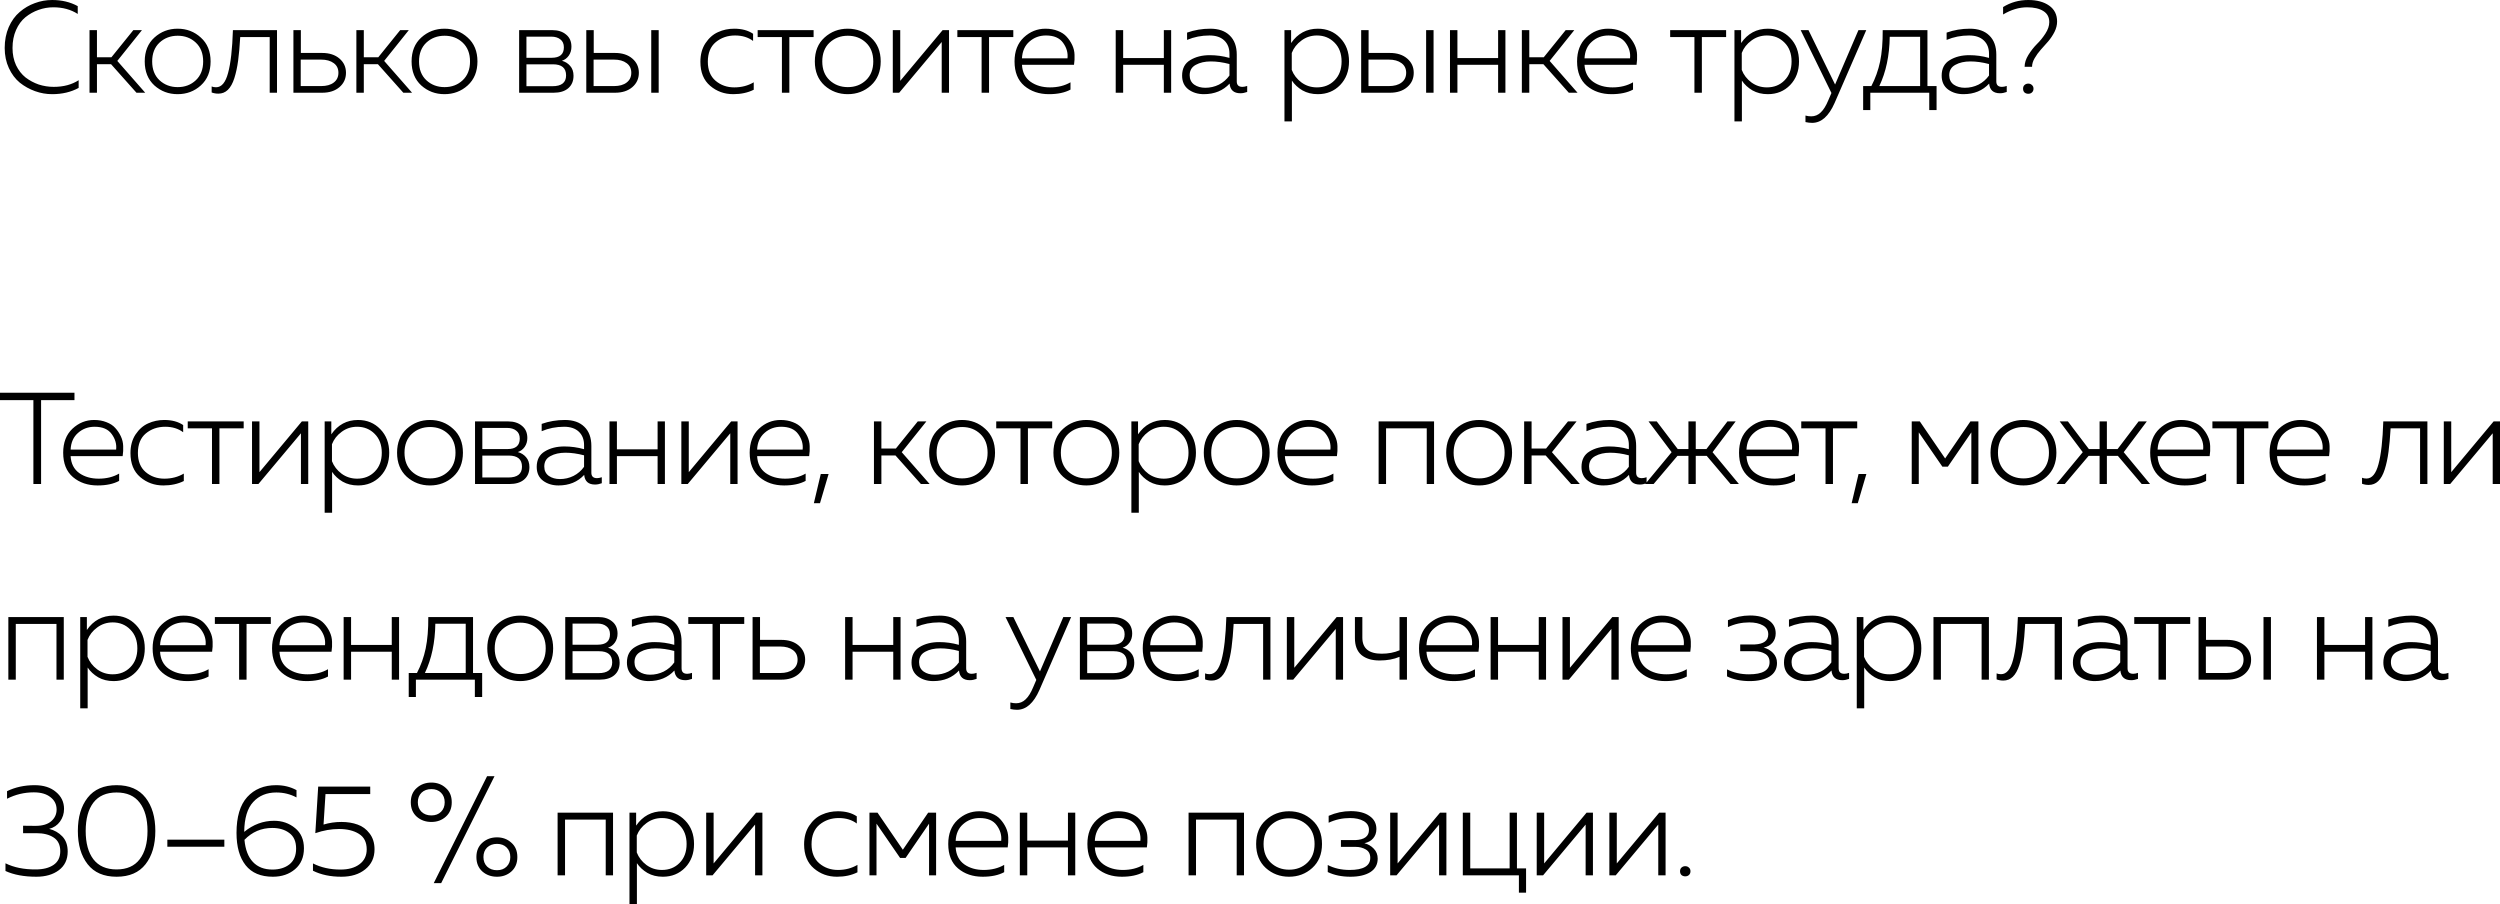 <?xml version="1.0" encoding="UTF-8"?> <svg xmlns="http://www.w3.org/2000/svg" viewBox="0 0 1226.734 443.584" fill="none"><path d="M2.304 23.552C2.304 19.797 2.965 16.384 4.288 13.312C5.653 10.24 7.445 7.765 9.664 5.888C11.883 3.968 14.357 2.517 17.088 1.536C19.819 0.512 22.656 0 25.6 0C30.293 0 34.475 1.003 38.144 3.008V6.848C34.773 4.672 30.784 3.584 26.176 3.584C23.659 3.584 21.227 4.011 18.88 4.864C16.576 5.675 14.443 6.869 12.48 8.448C10.56 10.027 9.024 12.117 7.872 14.72C6.72 17.323 6.144 20.267 6.144 23.552C6.144 26.667 6.72 29.483 7.872 32C9.067 34.475 10.624 36.48 12.544 38.016C14.507 39.509 16.661 40.661 19.008 41.472C21.397 42.24 23.851 42.624 26.368 42.624C31.147 42.624 35.221 41.536 38.592 39.36V43.136C34.837 45.184 30.507 46.208 25.6 46.208C22.741 46.208 19.947 45.717 17.216 44.736C14.485 43.755 11.989 42.368 9.728 40.576C7.509 38.741 5.717 36.352 4.352 33.408C2.987 30.464 2.304 27.179 2.304 23.552ZM47.574 45.504H43.926V14.784H47.574V28.096H54.678L65.43 14.784H69.654L57.558 29.888L71.254 45.504H66.966L54.486 31.488H47.574V45.504ZM75.755 41.92C72.598 39.019 71.019 35.093 71.019 30.144C71.019 25.195 72.598 21.291 75.755 18.432C78.955 15.531 82.752 14.08 87.147 14.08C91.584 14.08 95.382 15.531 98.539 18.432C101.739 21.291 103.339 25.195 103.339 30.144C103.339 35.093 101.739 39.019 98.539 41.92C95.382 44.779 91.584 46.208 87.147 46.208C82.752 46.208 78.955 44.779 75.755 41.92ZM96.107 39.36C98.496 37.099 99.691 34.027 99.691 30.144C99.691 26.261 98.496 23.189 96.107 20.928C93.718 18.667 90.752 17.536 87.211 17.536C83.67 17.536 80.683 18.667 78.251 20.928C75.862 23.189 74.667 26.261 74.667 30.144C74.667 34.027 75.862 37.099 78.251 39.36C80.683 41.621 83.67 42.752 87.211 42.752C90.752 42.752 93.718 41.621 96.107 39.36ZM117.876 18.176C117.62 22.656 117.279 26.496 116.852 29.696C116.426 32.896 115.807 35.776 114.996 38.336C114.186 40.896 113.119 42.816 111.796 44.096C110.516 45.333 108.959 45.952 107.124 45.952C105.972 45.952 104.884 45.76 103.86 45.376V42.432C104.458 42.688 105.183 42.816 106.036 42.816C108.724 42.816 110.687 40.469 111.924 35.776C113.204 31.083 113.994 24.085 114.292 14.784H135.924V45.504H132.34V18.176H117.876ZM158.059 45.504H143.979V14.784H147.627V25.984H158.059C161.6 25.984 164.437 26.901 166.571 28.736C168.704 30.571 169.771 32.896 169.771 35.712C169.771 38.571 168.704 40.917 166.571 42.752C164.437 44.587 161.6 45.504 158.059 45.504ZM147.563 29.248V42.24H157.547C160.192 42.24 162.261 41.664 163.755 40.512C165.291 39.36 166.059 37.76 166.059 35.712C166.059 33.664 165.291 32.085 163.755 30.976C162.219 29.824 160.149 29.248 157.547 29.248H147.563ZM178.519 45.504H174.871V14.784H178.519V28.096H185.623L196.375 14.784H200.599L188.503 29.888L202.199 45.504H197.911L185.431 31.488H178.519V45.504ZM206.7 41.92C203.543 39.019 201.964 35.093 201.964 30.144C201.964 25.195 203.543 21.291 206.7 18.432C209.9 15.531 213.697 14.08 218.092 14.08C222.529 14.08 226.327 15.531 229.484 18.432C232.684 21.291 234.284 25.195 234.284 30.144C234.284 35.093 232.684 39.019 229.484 41.92C226.327 44.779 222.529 46.208 218.092 46.208C213.697 46.208 209.9 44.779 206.7 41.92ZM227.052 39.36C229.441 37.099 230.636 34.027 230.636 30.144C230.636 26.261 229.441 23.189 227.052 20.928C224.663 18.667 221.697 17.536 218.156 17.536C214.615 17.536 211.628 18.667 209.196 20.928C206.807 23.189 205.612 26.261 205.612 30.144C205.612 34.027 206.807 37.099 209.196 39.36C211.628 41.621 214.615 42.752 218.156 42.752C221.697 42.752 224.663 41.621 227.052 39.36ZM271.632 45.504H254.737V14.784H270.992C273.809 14.784 276.069 15.509 277.776 16.96C279.524 18.368 280.399 20.352 280.399 22.912C280.399 24.576 279.974 26.027 279.119 27.264C278.266 28.501 277.136 29.355 275.729 29.824C277.349 30.251 278.694 31.083 279.759 32.32C280.869 33.557 281.424 35.179 281.424 37.184C281.424 39.787 280.549 41.835 278.799 43.328C277.094 44.779 274.704 45.504 271.632 45.504ZM258.319 31.552V42.304H271.057C275.536 42.304 277.776 40.533 277.776 36.992C277.776 33.365 275.621 31.552 271.312 31.552H258.319ZM258.319 17.984V28.352H270.672C274.684 28.352 276.689 26.645 276.689 23.232C276.689 21.483 276.111 20.181 274.959 19.328C273.852 18.432 272.379 17.984 270.544 17.984H258.319ZM301.771 45.504H287.691V14.784H291.339V25.984H301.771C305.311 25.984 308.151 26.901 310.284 28.736C312.416 30.571 313.484 32.896 313.484 35.712C313.484 38.571 312.416 40.917 310.284 42.752C308.151 44.587 305.311 45.504 301.771 45.504ZM291.274 29.248V42.24H301.259C303.904 42.24 305.974 41.664 307.466 40.512C309.004 39.36 309.771 37.76 309.771 35.712C309.771 33.664 309.004 32.085 307.466 30.976C305.931 29.824 303.861 29.248 301.259 29.248H291.274ZM323.211 45.504H319.563V14.784H323.211V45.504ZM343.678 30.336C343.678 26.752 344.508 23.701 346.173 21.184C347.878 18.624 349.948 16.811 352.381 15.744C354.813 14.635 357.438 14.08 360.253 14.08C364.008 14.08 367.1 14.912 369.533 16.576V20.096C367.143 18.304 364.198 17.408 360.7 17.408C357.03 17.408 353.873 18.496 351.228 20.672C348.626 22.848 347.326 26.048 347.326 30.272C347.326 34.325 348.583 37.44 351.101 39.616C353.66 41.792 356.733 42.88 360.318 42.88C363.858 42.88 367.038 42.048 369.853 40.384V44.032C366.95 45.483 363.603 46.208 359.805 46.208C355.453 46.208 351.678 44.843 348.478 42.112C345.278 39.381 343.678 35.456 343.678 30.336ZM387.328 45.504H383.68V18.176H371.775V14.784H399.23V18.176H387.328V45.504ZM404.572 41.92C401.415 39.019 399.837 35.093 399.837 30.144C399.837 25.195 401.415 21.291 404.572 18.432C407.772 15.531 411.57 14.08 415.965 14.08C420.402 14.08 424.2 15.531 427.357 18.432C430.557 21.291 432.157 25.195 432.157 30.144C432.157 35.093 430.557 39.019 427.357 41.92C424.2 44.779 420.402 46.208 415.965 46.208C411.57 46.208 407.772 44.779 404.572 41.92ZM424.925 39.36C427.315 37.099 428.51 34.027 428.51 30.144C428.51 26.261 427.315 23.189 424.925 20.928C422.535 18.667 419.57 17.536 416.03 17.536C412.487 17.536 409.502 18.667 407.07 20.928C404.68 23.189 403.485 26.261 403.485 30.144C403.485 34.027 404.68 37.099 407.07 39.36C409.502 41.621 412.487 42.752 416.03 42.752C419.57 42.752 422.535 41.621 424.925 39.36ZM441.227 45.504H438.092V14.784H441.739V39.68L462.539 14.784H465.674V45.504H462.092V20.608L441.227 45.504ZM485.319 45.504H481.669V18.176H469.767V14.784H497.221V18.176H485.319V45.504ZM497.826 30.144C497.826 25.152 499.341 21.227 502.371 18.368C505.441 15.509 508.984 14.08 512.993 14.08C515.256 14.08 517.281 14.443 519.073 15.168C520.866 15.851 522.296 16.789 523.363 17.984C524.471 19.179 525.388 20.544 526.113 22.08C526.841 23.616 527.223 25.216 527.266 26.88C527.351 28.501 527.266 30.144 527.011 31.808H501.474C501.689 35.477 503.096 38.251 505.699 40.128C508.301 41.963 511.481 42.88 515.233 42.88C519.073 42.88 522.423 42.048 525.283 40.384V43.968C522.508 45.461 518.988 46.208 514.721 46.208C509.901 46.208 505.869 44.843 502.626 42.112C499.426 39.381 497.826 35.392 497.826 30.144ZM523.811 28.608C524.108 25.92 523.383 23.381 521.636 20.992C519.928 18.603 517.133 17.408 513.251 17.408C510.094 17.408 507.384 18.411 505.121 20.416C502.861 22.379 501.646 25.109 501.474 28.608H523.811ZM551.123 45.504H547.473V14.784H551.123V28.48H571.09V14.784H574.675V45.504H571.09V31.808H551.123V45.504ZM606.87 39.936C606.87 41.728 607.787 42.624 609.622 42.624C610.305 42.624 611.092 42.475 611.99 42.176V45.12C610.837 45.547 609.727 45.76 608.662 45.76C605.417 45.76 603.647 44.181 603.35 41.024C600.15 44.48 595.945 46.208 590.74 46.208C587.798 46.208 585.28 45.44 583.19 43.904C581.098 42.325 580.053 40.064 580.053 37.12C580.053 33.621 581.375 31.083 584.02 29.504C586.665 27.883 589.865 27.072 593.62 27.072C596.905 27.072 600.127 27.52 603.285 28.416V26.368C603.285 23.637 602.432 21.461 600.725 19.84C599.017 18.219 596.607 17.408 593.492 17.408C589.567 17.408 585.898 18.133 582.485 19.584V16C586.113 14.72 589.91 14.08 593.877 14.08C597.972 14.08 601.152 15.189 603.412 17.408C605.717 19.627 606.87 22.763 606.87 26.816V39.936ZM583.765 36.928C583.765 38.933 584.513 40.469 586.005 41.536C587.498 42.56 589.312 43.072 591.445 43.072C593.792 43.072 596.01 42.56 598.1 41.536C600.192 40.469 601.92 38.976 603.285 37.056V31.424C600.042 30.571 596.992 30.144 594.132 30.144C591.232 30.144 588.778 30.699 586.773 31.808C584.768 32.875 583.765 34.581 583.765 36.928ZM633.539 21.12C636.782 16.427 641.157 14.08 646.659 14.08C651.054 14.08 654.704 15.595 657.604 18.624C660.504 21.611 661.957 25.451 661.957 30.144C661.957 34.837 660.504 38.699 657.604 41.728C654.704 44.715 651.054 46.208 646.659 46.208C643.802 46.208 641.284 45.589 639.107 44.352C636.932 43.072 635.204 41.472 633.924 39.552V59.584H630.277V14.784H633.539V21.12ZM658.309 30.144C658.309 26.304 657.157 23.232 654.852 20.928C652.549 18.581 649.667 17.408 646.212 17.408C643.352 17.408 640.814 18.24 638.597 19.904C636.377 21.525 634.799 23.552 633.859 25.984V34.304C634.799 36.736 636.377 38.784 638.597 40.448C640.814 42.069 643.352 42.88 646.212 42.88C649.712 42.88 652.592 41.728 654.852 39.424C657.157 37.12 658.309 34.027 658.309 30.144ZM681.999 45.504H667.919V14.784H671.566V25.984H681.999C685.541 25.984 688.376 26.901 690.511 28.736C692.644 30.571 693.711 32.896 693.711 35.712C693.711 38.571 692.644 40.917 690.511 42.752C688.376 44.587 685.541 45.504 681.999 45.504ZM671.504 29.248V42.24H681.486C684.131 42.24 686.201 41.664 687.696 40.512C689.231 39.36 689.999 37.76 689.999 35.712C689.999 33.664 689.231 32.085 687.696 30.976C686.159 29.824 684.089 29.248 681.486 29.248H671.504ZM703.439 45.504H699.791V14.784H703.439V45.504ZM715.146 45.504H711.498V14.784H715.146V28.48H735.116V14.784H738.698V45.504H735.116V31.808H715.146V45.504ZM750.413 45.504H746.765V14.784H750.413V28.096H757.518L768.27 14.784H772.495L760.398 29.888L774.095 45.504H769.805L757.325 31.488H750.413V45.504ZM773.86 30.144C773.86 25.152 775.375 21.227 778.403 18.368C781.475 15.509 785.015 14.08 789.027 14.08C791.287 14.08 793.315 14.443 795.107 15.168C796.9 15.851 798.327 16.789 799.395 17.984C800.505 19.179 801.422 20.544 802.147 22.08C802.872 23.616 803.255 25.216 803.3 26.88C803.385 28.501 803.3 30.144 803.042 31.808H777.508C777.72 35.477 779.128 38.251 781.73 40.128C784.335 41.963 787.512 42.88 791.267 42.88C795.107 42.88 798.455 42.048 801.315 40.384V43.968C798.542 45.461 795.022 46.208 790.755 46.208C785.935 46.208 781.903 44.843 778.66 42.112C775.46 39.381 773.86 35.392 773.86 30.144ZM799.842 28.608C800.142 25.92 799.415 23.381 797.667 20.992C795.96 18.603 793.165 17.408 789.282 17.408C786.125 17.408 783.415 18.411 781.155 20.416C778.895 22.379 777.678 25.109 777.508 28.608H799.842ZM835.094 45.504H831.444V18.176H819.537V14.784H846.994V18.176H835.094V45.504ZM854.354 21.12C857.594 16.427 861.964 14.08 867.474 14.08C871.864 14.08 875.514 15.595 878.414 18.624C881.314 21.611 882.764 25.451 882.764 30.144C882.764 34.837 881.314 38.699 878.414 41.728C875.514 44.715 871.864 46.208 867.474 46.208C864.614 46.208 862.094 45.589 859.914 44.352C857.744 43.072 856.014 41.472 854.734 39.552V59.584H851.084V14.784H854.354V21.12ZM879.114 30.144C879.114 26.304 877.964 23.232 875.664 20.928C873.354 18.581 870.474 17.408 867.024 17.408C864.164 17.408 861.624 18.24 859.404 19.904C857.184 21.525 855.604 23.552 854.674 25.984V34.304C855.604 36.736 857.184 38.784 859.404 40.448C861.624 42.069 864.164 42.88 867.024 42.88C870.524 42.88 873.404 41.728 875.664 39.424C877.964 37.12 879.114 34.027 879.114 30.144ZM900.464 41.472L911.923 14.784H915.763L900.214 50.56C897.354 57.045 893.684 60.288 889.204 60.288C888.174 60.288 887.094 60.16 885.934 59.904V56.704C886.874 56.96 887.814 57.088 888.754 57.088C890.544 57.088 892.104 56.448 893.424 55.168C894.794 53.888 896.024 51.904 897.134 49.216L898.674 45.632L883.574 14.784H887.414L900.464 41.472ZM917.753 54.016H914.233V42.24H918.263C920.223 38.485 921.653 34.475 922.553 30.208C923.443 25.899 923.873 20.757 923.833 14.784H945.783V42.24H950.263V54.016H946.673V45.504H917.753V54.016ZM927.283 18.048C927.153 27.264 925.453 35.328 922.163 42.24H942.193V18.048H927.283ZM979.575 39.936C979.575 41.728 980.495 42.624 982.335 42.624C983.015 42.624 983.805 42.475 984.695 42.176V45.12C983.545 45.547 982.435 45.76 981.375 45.76C978.125 45.76 976.355 44.181 976.055 41.024C972.855 44.48 968.655 46.208 963.455 46.208C960.503 46.208 957.993 45.44 955.893 43.904C953.803 42.325 952.763 40.064 952.763 37.12C952.763 33.621 954.083 31.083 956.733 29.504C959.373 27.883 962.573 27.072 966.335 27.072C969.615 27.072 972.835 27.52 975.995 28.416V26.368C975.995 23.637 975.145 21.461 973.435 19.84C971.725 18.219 969.315 17.408 966.205 17.408C962.273 17.408 958.603 18.133 955.193 19.584V16C958.823 14.72 962.615 14.08 966.585 14.08C970.685 14.08 973.865 15.189 976.125 17.408C978.425 19.627 979.575 22.763 979.575 26.816V39.936ZM956.473 36.928C956.473 38.933 957.223 40.469 958.713 41.536C960.203 42.56 962.025 43.072 964.155 43.072C966.505 43.072 968.725 42.56 970.815 41.536C972.905 40.469 974.635 38.976 975.995 37.056V31.424C972.755 30.571 969.705 30.144 966.845 30.144C963.943 30.144 961.485 30.699 959.483 31.808C957.473 32.875 956.473 34.581 956.473 36.928ZM997.115 32.768H993.465C993.465 30.891 994.085 28.949 995.325 26.944C996.605 24.896 997.995 23.125 999.485 21.632C1001.025 20.139 1002.405 18.432 1003.645 16.512C1004.925 14.549 1005.565 12.672 1005.565 10.88C1005.565 8.448 1004.605 6.635 1002.685 5.44C1000.765 4.203 998.095 3.584 994.685 3.584C990.765 3.584 986.835 4.757 982.905 7.104V3.456C986.625 1.152 990.735 0 995.265 0C999.485 0 1002.895 0.917 1005.505 2.752C1008.105 4.587 1009.405 7.189 1009.405 10.56C1009.405 12.267 1008.975 13.973 1008.125 15.68C1007.275 17.344 1006.245 18.88 1005.055 20.288C1003.855 21.653 1002.665 22.997 1001.465 24.32C1000.275 25.643 999.255 27.051 998.395 28.544C997.545 29.995 997.115 31.403 997.115 32.768ZM997.055 41.728C997.565 42.155 997.825 42.752 997.825 43.52C997.825 44.288 997.565 44.907 997.055 45.376C996.585 45.803 995.985 46.016 995.265 46.016C994.535 46.016 993.915 45.803 993.405 45.376C992.935 44.907 992.705 44.288 992.705 43.52C992.705 42.752 992.935 42.155 993.405 41.728C993.915 41.259 994.535 41.024 995.265 41.024C995.985 41.024 996.585 41.259 997.055 41.728ZM0 192.704H36.544V196.352H20.16V237.504H16.384V196.352H0V192.704ZM31.002 222.144C31.002 217.152 32.516 213.227 35.546 210.368C38.618 207.509 42.159 206.08 46.17 206.08C48.431 206.08 50.458 206.443 52.25 207.168C54.042 207.851 55.471 208.789 56.538 209.984C57.647 211.179 58.564 212.544 59.29 214.08C60.015 215.616 60.399 217.216 60.441 218.88C60.527 220.501 60.442 222.144 60.186 223.808H34.65C34.863 227.477 36.271 230.251 38.874 232.128C41.476 233.963 44.655 234.88 48.41 234.88C52.25 234.88 55.599 234.048 58.458 232.384V235.968C55.684 237.461 52.164 238.208 47.898 238.208C43.076 238.208 39.044 236.843 35.802 234.112C32.602 231.381 31.002 227.392 31.002 222.144ZM56.986 220.608C57.284 217.92 56.559 215.381 54.81 212.992C53.103 210.603 50.308 209.408 46.426 209.408C43.268 209.408 40.559 210.411 38.298 212.416C36.036 214.379 34.82 217.109 34.65 220.608H56.986ZM64.019 222.336C64.019 218.752 64.851 215.701 66.515 213.184C68.222 210.624 70.291 208.811 72.723 207.744C75.155 206.635 77.779 206.08 80.595 206.08C84.35 206.08 87.443 206.912 89.875 208.576V212.096C87.486 210.304 84.542 209.408 81.043 209.408C77.374 209.408 74.216 210.496 71.571 212.672C68.968 214.848 67.667 218.048 67.667 222.272C67.667 226.325 68.926 229.44 71.443 231.616C74.003 233.792 77.075 234.88 80.659 234.88C84.2 234.88 87.379 234.048 90.195 232.384V236.032C87.294 237.483 83.944 238.208 80.147 238.208C75.795 238.208 72.019 236.843 68.819 234.112C65.619 231.381 64.019 227.456 64.019 222.336ZM107.67 237.504H104.022V210.176H92.118V206.784H119.574V210.176H107.67V237.504ZM126.802 237.504H123.666V206.784H127.314V231.68L148.114 206.784H151.25V237.504H147.666V212.608L126.802 237.504ZM162.572 213.12C165.815 208.427 170.188 206.08 175.692 206.08C180.087 206.08 183.735 207.595 186.636 210.624C189.538 213.611 190.988 217.451 190.988 222.144C190.988 226.837 189.538 230.699 186.636 233.728C183.735 236.715 180.087 238.208 175.692 238.208C172.834 238.208 170.316 237.589 168.14 236.352C165.964 235.072 164.236 233.472 162.956 231.552V251.584H159.308V206.784H162.572V213.12ZM187.34 222.144C187.34 218.304 186.188 215.232 183.884 212.928C181.58 210.581 178.7 209.408 175.244 209.408C172.386 209.408 169.847 210.24 167.628 211.904C165.41 213.525 163.831 215.552 162.892 217.984V226.304C163.831 228.736 165.41 230.784 167.628 232.448C169.847 234.069 172.386 234.88 175.244 234.88C178.743 234.88 181.623 233.728 183.884 231.424C186.188 229.12 187.34 226.027 187.34 222.144ZM199.575 233.92C196.418 231.019 194.839 227.093 194.839 222.144C194.839 217.195 196.418 213.291 199.575 210.432C202.775 207.531 206.572 206.08 210.967 206.08C215.404 206.08 219.202 207.531 222.359 210.432C225.559 213.291 227.159 217.195 227.159 222.144C227.159 227.093 225.559 231.019 222.359 233.92C219.202 236.779 215.404 238.208 210.967 238.208C206.572 238.208 202.775 236.779 199.575 233.92ZM219.927 231.36C222.316 229.099 223.511 226.027 223.511 222.144C223.511 218.261 222.316 215.189 219.927 212.928C217.538 210.667 214.572 209.536 211.031 209.536C207.49 209.536 204.503 210.667 202.071 212.928C199.682 215.189 198.487 218.261 198.487 222.144C198.487 226.027 199.682 229.099 202.071 231.36C204.503 233.621 207.49 234.752 211.031 234.752C214.572 234.752 217.538 233.621 219.927 231.36ZM249.989 237.504H233.093V206.784H249.349C252.164 206.784 254.427 207.509 256.134 208.96C257.884 210.368 258.757 212.352 258.757 214.912C258.757 216.576 258.332 218.027 257.477 219.264C256.624 220.501 255.494 221.355 254.084 221.824C255.707 222.251 257.052 223.083 258.117 224.32C259.227 225.557 259.782 227.179 259.782 229.184C259.782 231.787 258.907 233.835 257.157 235.328C255.452 236.779 253.062 237.504 249.989 237.504ZM236.677 223.552V234.304H249.413C253.892 234.304 256.134 232.533 256.134 228.992C256.134 225.365 253.979 223.552 249.669 223.552H236.677ZM236.677 209.984V220.352H249.029C253.039 220.352 255.044 218.645 255.044 215.232C255.044 213.483 254.469 212.181 253.317 211.328C252.207 210.432 250.737 209.984 248.901 209.984H236.677ZM290.176 231.936C290.176 233.728 291.094 234.624 292.929 234.624C293.611 234.624 294.401 234.475 295.296 234.176V237.12C294.144 237.547 293.034 237.76 291.969 237.76C288.726 237.76 286.954 236.181 286.656 233.024C283.456 236.48 279.254 238.208 274.049 238.208C271.104 238.208 268.587 237.44 266.497 235.904C264.407 234.325 263.362 232.064 263.362 229.12C263.362 225.621 264.684 223.083 267.329 221.504C269.974 219.883 273.174 219.072 276.929 219.072C280.214 219.072 283.434 219.52 286.594 220.416V218.368C286.594 215.637 285.739 213.461 284.034 211.84C282.326 210.219 279.914 209.408 276.801 209.408C272.874 209.408 269.207 210.133 265.794 211.584V208C269.419 206.72 273.217 206.08 277.184 206.08C281.281 206.08 284.459 207.189 286.721 209.408C289.024 211.627 290.176 214.763 290.176 218.816V231.936ZM267.074 228.928C267.074 230.933 267.819 232.469 269.314 233.536C270.807 234.56 272.619 235.072 274.754 235.072C277.099 235.072 279.319 234.56 281.409 233.536C283.499 232.469 285.226 230.976 286.594 229.056V223.424C283.349 222.571 280.299 222.144 277.441 222.144C274.539 222.144 272.087 222.699 270.082 223.808C268.074 224.875 267.074 226.581 267.074 228.928ZM302.714 237.504H299.066V206.784H302.714V220.48H322.681V206.784H326.266V237.504H322.681V223.808H302.714V237.504ZM337.468 237.504H334.333V206.784H337.981V231.68L358.78 206.784H361.918V237.504H358.333V212.608L337.468 237.504ZM367.863 222.144C367.863 217.152 369.378 213.227 372.408 210.368C375.48 207.509 379.02 206.08 383.033 206.08C385.293 206.08 387.32 206.443 389.113 207.168C390.905 207.851 392.333 208.789 393.4 209.984C394.51 211.179 395.427 212.544 396.152 214.08C396.877 215.616 397.26 217.216 397.305 218.88C397.39 220.501 397.305 222.144 397.047 223.808H371.513C371.725 227.477 373.133 230.251 375.735 232.128C378.34 233.963 381.518 234.88 385.273 234.88C389.113 234.88 392.46 234.048 395.32 232.384V235.968C392.548 237.461 389.028 238.208 384.76 238.208C379.94 238.208 375.908 236.843 372.663 234.112C369.463 231.381 367.863 227.392 367.863 222.144ZM393.847 220.608C394.147 217.92 393.42 215.381 391.673 212.992C389.965 210.603 387.17 209.408 383.288 209.408C380.13 209.408 377.42 210.411 375.16 212.416C372.9 214.379 371.683 217.109 371.513 220.608H393.847ZM402.365 246.912H399.357L402.75 232.576H406.59L402.365 246.912ZM432.489 237.504H428.842V206.784H432.489V220.096H439.592L450.344 206.784H454.569L442.472 221.888L456.169 237.504H451.882L439.402 223.488H432.489V237.504ZM460.669 233.92C457.514 231.019 455.934 227.093 455.934 222.144C455.934 217.195 457.514 213.291 460.669 210.432C463.869 207.531 467.667 206.08 472.061 206.08C476.499 206.08 480.296 207.531 483.454 210.432C486.654 213.291 488.254 217.195 488.254 222.144C488.254 227.093 486.654 231.019 483.454 233.92C480.296 236.779 476.499 238.208 472.061 238.208C467.667 238.208 463.869 236.779 460.669 233.92ZM481.021 231.36C483.411 229.099 484.606 226.027 484.606 222.144C484.606 218.261 483.411 215.189 481.021 212.928C478.634 210.667 475.666 209.536 472.126 209.536C468.584 209.536 465.599 210.667 463.167 212.928C460.777 215.189 459.582 218.261 459.582 222.144C459.582 226.027 460.777 229.099 463.167 231.36C465.599 233.621 468.584 234.752 472.126 234.752C475.666 234.752 478.634 233.621 481.021 231.36ZM504.396 237.504H500.749V210.176H488.846V206.784H516.301V210.176H504.396V237.504ZM521.641 233.92C518.486 231.019 516.906 227.093 516.906 222.144C516.906 217.195 518.486 213.291 521.641 210.432C524.841 207.531 528.641 206.08 533.033 206.08C537.473 206.08 541.268 207.531 544.426 210.432C547.626 213.291 549.226 217.195 549.226 222.144C549.226 227.093 547.626 231.019 544.426 233.92C541.268 236.779 537.473 238.208 533.033 238.208C528.641 238.208 524.841 236.779 521.641 233.92ZM541.993 231.36C544.383 229.099 545.578 226.027 545.578 222.144C545.578 218.261 544.383 215.189 541.993 212.928C539.606 210.667 536.641 209.536 533.098 209.536C529.558 209.536 526.571 210.667 524.138 212.928C521.748 215.189 520.553 218.261 520.553 222.144C520.553 226.027 521.748 229.099 524.138 231.36C526.571 233.621 529.558 234.752 533.098 234.752C536.641 234.752 539.606 233.621 541.993 231.36ZM558.425 213.12C561.668 208.427 566.04 206.08 571.545 206.08C575.94 206.08 579.588 207.595 582.49 210.624C585.39 213.611 586.84 217.451 586.84 222.144C586.84 226.837 585.39 230.699 582.49 233.728C579.588 236.715 575.94 238.208 571.545 238.208C568.685 238.208 566.168 237.589 563.993 236.352C561.818 235.072 560.088 233.472 558.808 231.552V251.584H555.16V206.784H558.425V213.12ZM583.193 222.144C583.193 218.304 582.04 215.232 579.738 212.928C577.433 210.581 574.553 209.408 571.098 209.408C568.238 209.408 565.7 210.24 563.48 211.904C561.263 213.525 559.683 215.552 558.745 217.984V226.304C559.683 228.736 561.263 230.784 563.48 232.448C565.7 234.069 568.238 234.88 571.098 234.88C574.595 234.88 577.475 233.728 579.738 231.424C582.04 229.12 583.193 226.027 583.193 222.144ZM595.427 233.92C592.27 231.019 590.692 227.093 590.692 222.144C590.692 217.195 592.27 213.291 595.427 210.432C598.627 207.531 602.425 206.08 606.82 206.08C611.257 206.08 615.055 207.531 618.212 210.432C621.412 213.291 623.012 217.195 623.012 222.144C623.012 227.093 621.412 231.019 618.212 233.92C615.055 236.779 611.257 238.208 606.82 238.208C602.425 238.208 598.627 236.779 595.427 233.92ZM615.78 231.36C618.17 229.099 619.365 226.027 619.365 222.144C619.365 218.261 618.17 215.189 615.78 212.928C613.39 210.667 610.425 209.536 606.885 209.536C603.342 209.536 600.355 210.667 597.925 212.928C595.535 215.189 594.34 218.261 594.34 222.144C594.34 226.027 595.535 229.099 597.925 231.36C600.355 233.621 603.342 234.752 606.885 234.752C610.425 234.752 613.39 233.621 615.78 231.36ZM626.835 222.144C626.835 217.152 628.349 213.227 631.377 210.368C634.449 207.509 637.992 206.08 642.002 206.08C644.262 206.08 646.289 206.443 648.082 207.168C649.874 207.851 651.304 208.789 652.369 209.984C653.479 211.179 654.397 212.544 655.122 214.08C655.847 215.616 656.232 217.216 656.274 218.88C656.359 220.501 656.274 222.144 656.019 223.808H630.482C630.694 227.477 632.102 230.251 634.707 232.128C637.309 233.963 640.487 234.88 644.242 234.88C648.082 234.88 651.432 234.048 654.289 232.384V235.968C651.517 237.461 647.997 238.208 643.729 238.208C638.909 238.208 634.877 236.843 631.634 234.112C628.434 231.381 626.835 227.392 626.835 222.144ZM652.819 220.608C653.117 217.92 652.392 215.381 650.642 212.992C648.934 210.603 646.142 209.408 642.257 209.408C639.102 209.408 636.392 210.411 634.129 212.416C631.869 214.379 630.652 217.109 630.482 220.608H652.819ZM680.129 237.504H676.481V206.784H703.681V237.504H700.096V210.176H680.129V237.504ZM714.373 233.92C711.216 231.019 709.636 227.093 709.636 222.144C709.636 217.195 711.216 213.291 714.373 210.432C717.573 207.531 721.371 206.08 725.766 206.08C730.203 206.08 733.998 207.531 737.158 210.432C740.358 213.291 741.958 217.195 741.958 222.144C741.958 227.093 740.358 231.019 737.158 233.92C733.998 236.779 730.203 238.208 725.766 238.208C721.371 238.208 717.573 236.779 714.373 233.92ZM734.726 231.36C737.113 229.099 738.308 226.027 738.308 222.144C738.308 218.261 737.113 215.189 734.726 212.928C732.336 210.667 729.371 209.536 725.828 209.536C722.286 209.536 719.301 210.667 716.868 212.928C714.478 215.189 713.286 218.261 713.286 222.144C713.286 226.027 714.478 229.099 716.868 231.36C719.301 233.621 722.286 234.752 725.828 234.752C729.371 234.752 732.336 233.621 734.726 231.36ZM751.538 237.504H747.89V206.784H751.538V220.096H758.643L769.395 206.784H773.62L761.523 221.888L775.22 237.504H770.93L758.45 223.488H751.538V237.504ZM802.85 231.936C802.85 233.728 803.765 234.624 805.602 234.624C806.285 234.624 807.072 234.475 807.97 234.176V237.12C806.817 237.547 805.707 237.76 804.64 237.76C801.397 237.76 799.627 236.181 799.33 233.024C796.13 236.48 791.925 238.208 786.72 238.208C783.778 238.208 781.26 237.44 779.17 235.904C777.078 234.325 776.033 232.064 776.033 229.12C776.033 225.621 777.355 223.083 780 221.504C782.645 219.883 785.845 219.072 789.6 219.072C792.885 219.072 796.107 219.52 799.265 220.416V218.368C799.265 215.637 798.412 213.461 796.705 211.84C794.997 210.219 792.587 209.408 789.472 209.408C785.547 209.408 781.878 210.133 778.465 211.584V208C782.093 206.72 785.89 206.08 789.857 206.08C793.952 206.08 797.132 207.189 799.392 209.408C801.697 211.627 802.85 214.763 802.85 218.816V231.936ZM779.745 228.928C779.745 230.933 780.493 232.469 781.985 233.536C783.478 234.56 785.292 235.072 787.425 235.072C789.772 235.072 791.99 234.56 794.08 233.536C796.172 232.469 797.9 230.976 799.265 229.056V223.424C796.022 222.571 792.972 222.144 790.112 222.144C787.212 222.144 784.758 222.699 782.753 223.808C780.748 224.875 779.745 226.581 779.745 228.928ZM853.274 237.504H849.174L837.464 223.68H832.094V237.504H828.504V223.68H823.132L811.42 237.504H807.322L820.252 221.888L808.922 206.784H812.955L823.26 220.352H828.504V206.784H832.094V220.352H837.334L847.644 206.784H851.674L840.344 221.888L853.274 237.504ZM853.334 222.144C853.334 217.152 854.844 213.227 857.874 210.368C860.944 207.509 864.484 206.08 868.504 206.08C870.764 206.08 872.784 206.443 874.584 207.168C876.374 207.851 877.804 208.789 878.864 209.984C879.974 211.179 880.894 212.544 881.624 214.08C882.344 215.616 882.724 217.216 882.774 218.88C882.854 220.501 882.774 222.144 882.514 223.808H856.984C857.194 227.477 858.604 230.251 861.204 232.128C863.804 233.963 866.984 234.88 870.744 234.88C874.584 234.88 877.924 234.048 880.784 232.384V235.968C878.014 237.461 874.494 238.208 870.224 238.208C865.404 238.208 861.374 236.843 858.134 234.112C854.934 231.381 853.334 227.392 853.334 222.144ZM879.314 220.608C879.614 217.92 878.884 215.381 877.144 212.992C875.434 210.603 872.634 209.408 868.754 209.408C865.594 209.408 862.884 210.411 860.624 212.416C858.364 214.379 857.154 217.109 856.984 220.608H879.314ZM899.424 237.504H895.774V210.176H883.864V206.784H911.323V210.176H899.424V237.504ZM911.603 246.912H908.593L911.983 232.576H915.823L911.603 246.912ZM941.533 237.504H938.073V206.784H942.043L954.463 224.96L966.875 206.784H970.785V237.504H967.325V212.16L955.803 228.992H953.113L941.533 212.16V237.504ZM981.465 233.92C978.315 231.019 976.735 227.093 976.735 222.144C976.735 217.195 978.315 213.291 981.465 210.432C984.665 207.531 988.465 206.08 992.865 206.08C997.295 206.08 1001.095 207.531 1004.255 210.432C1007.455 213.291 1009.055 217.195 1009.055 222.144C1009.055 227.093 1007.455 231.019 1004.255 233.92C1001.095 236.779 997.295 238.208 992.865 238.208C988.465 238.208 984.665 236.779 981.465 233.92ZM1001.825 231.36C1004.205 229.099 1005.405 226.027 1005.405 222.144C1005.405 218.261 1004.205 215.189 1001.825 212.928C999.435 210.667 996.465 209.536 992.925 209.536C989.385 209.536 986.395 210.667 983.965 212.928C981.575 215.189 980.385 218.261 980.385 222.144C980.385 226.027 981.575 229.099 983.965 231.36C986.395 233.621 989.385 234.752 992.925 234.752C996.465 234.752 999.435 233.621 1001.825 231.36ZM1055.024 237.504H1050.924L1039.214 223.68H1033.834V237.504H1030.254V223.68H1024.874L1013.165 237.504H1009.075L1021.994 221.888L1010.675 206.784H1014.705L1025.004 220.352H1030.254V206.784H1033.834V220.352H1039.084L1049.394 206.784H1053.424L1042.094 221.888L1055.024 237.504ZM1055.074 222.144C1055.074 217.152 1056.594 213.227 1059.624 210.368C1062.694 207.509 1066.234 206.08 1070.244 206.08C1072.504 206.08 1074.534 206.443 1076.324 207.168C1078.114 207.851 1079.544 208.789 1080.614 209.984C1081.724 211.179 1082.644 212.544 1083.364 214.08C1084.094 215.616 1084.474 217.216 1084.514 218.88C1084.604 220.501 1084.514 222.144 1084.264 223.808H1058.724C1058.944 227.477 1060.344 230.251 1062.954 232.128C1065.554 233.963 1068.734 234.88 1072.484 234.88C1076.324 234.88 1079.674 234.048 1082.534 232.384V235.968C1079.764 237.461 1076.244 238.208 1071.974 238.208C1067.154 238.208 1063.124 236.843 1059.874 234.112C1056.674 231.381 1055.074 227.392 1055.074 222.144ZM1081.064 220.608C1081.364 217.92 1080.634 215.381 1078.884 212.992C1077.184 210.603 1074.384 209.408 1070.504 209.408C1067.344 209.408 1064.634 210.411 1062.374 212.416C1060.114 214.379 1058.894 217.109 1058.724 220.608H1081.064ZM1101.163 237.504H1097.524V210.176H1085.614V206.784H1113.073V210.176H1101.163V237.504ZM1113.673 222.144C1113.673 217.152 1115.193 213.227 1118.223 210.368C1121.293 207.509 1124.833 206.08 1128.843 206.08C1131.103 206.08 1133.133 206.443 1134.923 207.168C1136.713 207.851 1138.143 208.789 1139.213 209.984C1140.323 211.179 1141.243 212.544 1141.963 214.08C1142.693 215.616 1143.073 217.216 1143.113 218.88C1143.203 220.501 1143.113 222.144 1142.863 223.808H1117.323C1117.533 227.477 1118.943 230.251 1121.543 232.128C1124.153 233.963 1127.333 234.88 1131.083 234.88C1134.923 234.88 1138.273 234.048 1141.133 232.384V235.968C1138.363 237.461 1134.843 238.208 1130.573 238.208C1125.753 238.208 1121.723 236.843 1118.473 234.112C1115.273 231.381 1113.673 227.392 1113.673 222.144ZM1139.663 220.608C1139.963 217.92 1139.233 215.381 1137.483 212.992C1135.773 210.603 1132.983 209.408 1129.103 209.408C1125.943 209.408 1123.233 210.411 1120.973 212.416C1118.713 214.379 1117.493 217.109 1117.323 220.608H1139.663ZM1173.055 210.176C1172.795 214.656 1172.455 218.496 1172.025 221.696C1171.605 224.896 1170.985 227.776 1170.175 230.336C1169.365 232.896 1168.295 234.816 1166.975 236.096C1165.695 237.333 1164.133 237.952 1162.305 237.952C1161.143 237.952 1160.065 237.76 1159.035 237.376V234.432C1159.635 234.688 1160.355 234.816 1161.215 234.816C1163.905 234.816 1165.865 232.469 1167.105 227.776C1168.385 223.083 1169.165 216.085 1169.465 206.784H1191.105V237.504H1187.515V210.176H1173.055ZM1202.295 237.504H1199.155V206.784H1202.805V231.68L1223.604 206.784H1226.734V237.504H1223.154V212.608L1202.295 237.504ZM7.744 333.503H4.096V302.784H31.296V333.503H27.712V306.176H7.744V333.503ZM42.628 309.121C45.87 304.426 50.244 302.081 55.748 302.081C60.142 302.081 63.79 303.596 66.692 306.624C69.593 309.611 71.044 313.451 71.044 318.143C71.044 322.836 69.593 326.698 66.692 329.728C63.79 332.716 60.142 334.208 55.748 334.208C52.889 334.208 50.372 333.588 48.196 332.353C46.02 331.071 44.292 329.471 43.012 327.551V347.583H39.364V302.784H42.628V309.121ZM67.396 318.143C67.396 314.303 66.244 311.231 63.94 308.929C61.636 306.581 58.756 305.409 55.3 305.409C52.441 305.409 49.902 306.241 47.684 307.904C45.465 309.526 43.886 311.551 42.948 313.984V322.303C43.886 324.736 45.465 326.783 47.684 328.448C49.902 330.068 52.441 330.881 55.3 330.881C58.798 330.881 61.678 329.728 63.94 327.423C66.244 325.121 67.396 322.026 67.396 318.143ZM74.894 318.143C74.894 313.151 76.409 309.226 79.438 306.369C82.51 303.509 86.051 302.081 90.062 302.081C92.323 302.081 94.35 302.444 96.142 303.169C97.934 303.851 99.363 304.789 100.43 305.984C101.539 307.179 102.457 308.544 103.182 310.081C103.907 311.616 104.291 313.216 104.334 314.881C104.419 316.501 104.334 318.143 104.078 319.808H78.542C78.755 323.476 80.163 326.251 82.766 328.128C85.369 329.963 88.547 330.881 92.302 330.881C96.142 330.881 99.491 330.048 102.35 328.383V331.968C99.577 333.461 96.057 334.208 91.79 334.208C86.969 334.208 82.937 332.843 79.694 330.111C76.494 327.381 74.894 323.391 74.894 318.143ZM100.878 316.608C101.177 313.921 100.451 311.381 98.702 308.991C96.995 306.604 94.201 305.409 90.318 305.409C87.161 305.409 84.451 306.411 82.19 308.416C79.929 310.379 78.713 313.109 78.542 316.608H100.878ZM120.982 333.503H117.334V306.176H105.43V302.784H132.886V306.176H120.982V333.503ZM133.492 318.143C133.492 313.151 135.006 309.226 138.036 306.369C141.108 303.509 144.649 302.081 148.66 302.081C150.921 302.081 152.948 302.444 154.74 303.169C156.532 303.851 157.961 304.789 159.028 305.984C160.137 307.179 161.054 308.544 161.78 310.081C162.505 311.616 162.889 313.216 162.932 314.881C163.017 316.501 162.932 318.143 162.676 319.808H137.14C137.353 323.476 138.761 326.251 141.364 328.128C143.966 329.963 147.145 330.881 150.9 330.881C154.74 330.881 158.089 330.048 160.948 328.383V331.968C158.174 333.461 154.654 334.208 150.388 334.208C145.566 334.208 141.534 332.843 138.292 330.111C135.092 327.381 133.492 323.391 133.492 318.143ZM159.476 316.608C159.774 313.921 159.049 311.381 157.3 308.991C155.593 306.604 152.798 305.409 148.916 305.409C145.758 305.409 143.049 306.411 140.788 308.416C138.526 310.379 137.31 313.109 137.14 316.608H159.476ZM172.269 333.503H168.621V302.784H172.269V316.481H192.237V302.784H195.821V333.503H192.237V319.808H172.269V333.503ZM204.08 342.016H200.56V330.241H204.592C206.555 326.486 207.984 322.476 208.88 318.208C209.776 313.899 210.203 308.756 210.16 302.784H232.112V330.241H236.592V342.016H233.008V333.503H204.08V342.016ZM213.616 306.049C213.488 315.263 211.782 323.328 208.496 330.241H228.528V306.049H213.616ZM243.842 329.921C240.685 327.018 239.106 323.093 239.106 318.143C239.106 313.196 240.685 309.291 243.842 306.431C247.042 303.531 250.839 302.081 255.234 302.081C259.672 302.081 263.469 303.531 266.627 306.431C269.827 309.291 271.427 313.196 271.427 318.143C271.427 323.093 269.827 327.018 266.627 329.921C263.469 332.778 259.672 334.208 255.234 334.208C250.839 334.208 247.042 332.778 243.842 329.921ZM264.194 327.361C266.584 325.098 267.779 322.026 267.779 318.143C267.779 314.261 266.584 311.189 264.194 308.929C261.804 306.666 258.839 305.536 255.299 305.536C251.757 305.536 248.77 306.666 246.338 308.929C243.949 311.189 242.754 314.261 242.754 318.143C242.754 322.026 243.949 325.098 246.338 327.361C248.77 329.621 251.757 330.751 255.299 330.751C258.839 330.751 261.804 329.621 264.194 327.361ZM294.256 333.503H277.361V302.784H293.616C296.434 302.784 298.694 303.509 300.401 304.961C302.151 306.369 303.026 308.351 303.026 310.911C303.026 312.576 302.599 314.026 301.746 315.263C300.891 316.501 299.761 317.356 298.354 317.823C299.974 318.251 301.319 319.083 302.386 320.321C303.494 321.556 304.049 323.178 304.049 325.183C304.049 327.786 303.174 329.836 301.426 331.328C299.719 332.778 297.329 333.503 294.256 333.503ZM280.944 319.551V330.303H293.681C298.161 330.303 300.401 328.533 300.401 324.991C300.401 321.366 298.246 319.551 293.936 319.551H280.944ZM280.944 305.984V316.351H293.296C297.309 316.351 299.314 314.646 299.314 311.231C299.314 309.484 298.736 308.181 297.586 307.329C296.476 306.431 295.004 305.984 293.169 305.984H280.944ZM334.443 327.936C334.443 329.728 335.361 330.623 337.196 330.623C337.878 330.623 338.668 330.476 339.563 330.176V333.121C338.413 333.548 337.303 333.761 336.236 333.761C332.993 333.761 331.223 332.181 330.923 329.023C327.723 332.481 323.521 334.208 318.316 334.208C315.371 334.208 312.856 333.441 310.764 331.903C308.674 330.326 307.629 328.063 307.629 325.121C307.629 321.621 308.951 319.083 311.596 317.503C314.241 315.883 317.441 315.071 321.196 315.071C324.481 315.071 327.703 315.521 330.861 316.416V314.368C330.861 311.636 330.006 309.461 328.301 307.841C326.593 306.219 324.183 305.409 321.068 305.409C317.143 305.409 313.474 306.134 310.061 307.584V304.001C313.686 302.721 317.483 302.081 321.451 302.081C325.548 302.081 328.726 303.189 330.988 305.409C333.291 307.626 334.443 310.764 334.443 314.816V327.936ZM311.341 324.928C311.341 326.933 312.086 328.468 313.581 329.536C315.073 330.561 316.886 331.071 319.021 331.071C321.366 331.071 323.586 330.561 325.676 329.536C327.766 328.468 329.496 326.976 330.861 325.056V319.423C327.616 318.571 324.566 318.143 321.708 318.143C318.806 318.143 316.353 318.698 314.348 319.808C312.344 320.876 311.341 322.581 311.341 324.928ZM353.293 333.503H349.643V306.176H337.741V302.784H365.195V306.176H353.293V333.503ZM383.37 333.503H369.288V302.784H372.938V313.984H383.37C386.91 313.984 389.748 314.901 391.88 316.736C394.015 318.571 395.08 320.896 395.08 323.711C395.08 326.571 394.015 328.916 391.88 330.751C389.748 332.586 386.91 333.503 383.37 333.503ZM372.873 317.248V330.241H382.858C385.503 330.241 387.57 329.663 389.065 328.511C390.6 327.361 391.37 325.761 391.37 323.711C391.37 321.663 390.6 320.086 389.065 318.976C387.53 317.823 385.46 317.248 382.858 317.248H372.873ZM418.347 333.503H414.7V302.784H418.347V316.481H438.314V302.784H441.899V333.503H438.314V319.808H418.347V333.503ZM474.094 327.936C474.094 329.728 475.011 330.623 476.846 330.623C477.529 330.623 478.319 330.476 479.214 330.176V333.121C478.061 333.548 476.954 333.761 475.886 333.761C472.644 333.761 470.874 332.181 470.574 329.023C467.374 332.481 463.172 334.208 457.967 334.208C455.022 334.208 452.504 333.441 450.414 331.903C448.322 330.326 447.277 328.063 447.277 325.121C447.277 321.621 448.602 319.083 451.247 317.503C453.892 315.883 457.092 315.071 460.847 315.071C464.132 315.071 467.354 315.521 470.509 316.416V314.368C470.509 311.636 469.657 309.461 467.949 307.841C466.244 306.219 463.834 305.409 460.719 305.409C456.794 305.409 453.124 306.134 449.709 307.584V304.001C453.337 302.721 457.134 302.081 461.102 302.081C465.199 302.081 468.377 303.189 470.639 305.409C472.941 307.626 474.094 310.764 474.094 314.816V327.936ZM450.989 324.928C450.989 326.933 451.737 328.468 453.229 329.536C454.724 330.561 456.537 331.071 458.669 331.071C461.017 331.071 463.234 330.561 465.327 329.536C467.417 328.468 469.144 326.976 470.509 325.056V319.423C467.267 318.571 464.217 318.143 461.359 318.143C458.457 318.143 456.004 318.698 453.999 319.808C451.992 320.876 450.989 322.581 450.989 324.928ZM510.301 329.471L521.756 302.784H525.596L510.046 338.561C507.186 345.046 503.516 348.288 499.036 348.288C498.014 348.288 496.926 348.161 495.774 347.903V344.703C496.711 344.961 497.651 345.088 498.589 345.088C500.381 345.088 501.939 344.448 503.261 343.168C504.626 341.888 505.864 339.903 506.974 337.216L508.509 333.631L493.406 302.784H497.246L510.301 329.471ZM546.788 333.503H529.893V302.784H546.148C548.966 302.784 551.228 303.509 552.933 304.961C554.683 306.369 555.558 308.351 555.558 310.911C555.558 312.576 555.13 314.026 554.278 315.263C553.423 316.501 552.293 317.356 550.885 317.823C552.508 318.251 553.85 319.083 554.918 320.321C556.028 321.556 556.58 323.178 556.58 325.183C556.58 327.786 555.708 329.836 553.958 331.328C552.25 332.778 549.86 333.503 546.788 333.503ZM533.478 319.551V330.303H546.213C550.693 330.303 552.933 328.533 552.933 324.991C552.933 321.366 550.778 319.551 546.468 319.551H533.478ZM533.478 305.984V316.351H545.828C549.84 316.351 551.845 314.646 551.845 311.231C551.845 309.484 551.268 308.181 550.118 307.329C549.008 306.431 547.536 305.984 545.701 305.984H533.478ZM560.738 318.143C560.738 313.151 562.25 309.226 565.28 306.369C568.353 303.509 571.895 302.081 575.905 302.081C578.165 302.081 580.193 302.444 581.985 303.169C583.778 303.851 585.205 304.789 586.273 305.984C587.383 307.179 588.3 308.544 589.025 310.081C589.75 311.616 590.135 313.216 590.177 314.881C590.262 316.501 590.177 318.143 589.92 319.808H564.385C564.598 323.476 566.005 326.251 568.61 328.128C571.21 329.963 574.39 330.881 578.145 330.881C581.985 330.881 585.335 330.048 588.193 328.383V331.968C585.42 333.461 581.9 334.208 577.633 334.208C572.81 334.208 568.778 332.843 565.538 330.111C562.338 327.381 560.738 323.391 560.738 318.143ZM586.72 316.608C587.02 313.921 586.295 311.381 584.545 308.991C582.838 306.604 580.043 305.409 576.16 305.409C573.003 305.409 570.295 306.411 568.033 308.416C565.77 310.379 564.555 313.109 564.385 316.608H586.72ZM605.345 306.176C605.087 310.656 604.747 314.496 604.32 317.696C603.892 320.896 603.275 323.776 602.465 326.336C601.652 328.896 600.587 330.816 599.265 332.096C597.985 333.333 596.427 333.951 594.592 333.951C593.44 333.951 592.352 333.761 591.327 333.376V330.431C591.925 330.688 592.65 330.816 593.505 330.816C596.192 330.816 598.155 328.468 599.392 323.776C600.672 319.083 601.46 312.086 601.76 302.784H623.392V333.503H619.807V306.176H605.345ZM634.582 333.503H631.447V302.784H635.094V327.681L655.894 302.784H659.029V333.503H655.447V308.609L634.582 333.503ZM690.384 333.503H686.736V322.303C683.921 323.498 680.656 324.096 676.944 324.096C673.189 324.096 670.224 323.201 668.049 321.408C665.914 319.573 664.849 316.821 664.849 313.151V302.784H668.496V312.896C668.496 318.143 671.654 320.768 677.969 320.768C681.211 320.768 684.134 320.213 686.736 319.103V302.784H690.384V333.503ZM696.306 318.143C696.306 313.151 697.821 309.226 700.851 306.369C703.924 303.509 707.463 302.081 711.476 302.081C713.736 302.081 715.763 302.444 717.556 303.169C719.346 303.851 720.776 304.789 721.843 305.984C722.951 307.179 723.868 308.544 724.596 310.081C725.321 311.616 725.703 313.216 725.748 314.881C725.833 316.501 725.748 318.143 725.491 319.808H699.956C700.169 323.476 701.576 326.251 704.179 328.128C706.781 329.963 709.961 330.881 713.716 330.881C717.556 330.881 720.903 330.048 723.763 328.383V331.968C720.988 333.461 717.468 334.208 713.203 334.208C708.381 334.208 704.349 332.843 701.106 330.111C697.906 327.381 696.306 323.391 696.306 318.143ZM722.291 316.608C722.588 313.921 721.863 311.381 720.116 308.991C718.408 306.604 715.613 305.409 711.731 305.409C708.573 305.409 705.864 306.411 703.604 308.416C701.341 310.379 700.126 313.109 699.956 316.608H722.291ZM735.083 333.503H731.436V302.784H735.083V316.481H755.053V302.784H758.635V333.503H755.053V319.808H735.083V333.503ZM769.84 333.503H766.703V302.784H770.35V327.681L791.15 302.784H794.287V333.503H790.702V308.609L769.84 333.503ZM800.235 318.143C800.235 313.151 801.75 309.226 804.777 306.369C807.85 303.509 811.392 302.081 815.402 302.081C817.662 302.081 819.69 302.444 821.482 303.169C823.275 303.851 824.702 304.789 825.774 305.984C826.884 307.179 827.794 308.544 828.524 310.081C829.244 311.616 829.634 313.216 829.674 314.881C829.764 316.501 829.674 318.143 829.414 319.808H803.882C804.095 323.476 805.502 326.251 808.107 328.128C810.71 329.963 813.887 330.881 817.642 330.881C821.482 330.881 824.832 330.048 827.694 328.383V331.968C824.917 333.461 821.397 334.208 817.13 334.208C812.31 334.208 808.277 332.843 805.035 330.111C801.835 327.381 800.235 323.391 800.235 318.143ZM826.214 316.608C826.514 313.921 825.794 311.381 824.042 308.991C822.335 306.604 819.542 305.409 815.657 305.409C812.502 305.409 809.792 306.411 807.53 308.416C805.27 310.379 804.052 313.109 803.882 316.608H826.214ZM871.964 325.311C871.964 328.213 870.744 330.431 868.314 331.968C865.884 333.461 862.634 334.208 858.584 334.208C854.314 334.208 850.604 333.441 847.444 331.903V328.448C850.564 330.068 854.144 330.881 858.204 330.881C864.944 330.881 868.314 328.896 868.314 324.928C868.314 323.051 867.584 321.686 866.134 320.831C864.684 319.978 863.004 319.551 861.084 319.551H853.914V316.223H861.084C865.474 316.011 867.674 314.346 867.674 311.231C867.674 309.311 866.794 307.861 865.044 306.881C863.344 305.899 861.104 305.409 858.324 305.409C854.664 305.409 851.184 306.176 847.894 307.711V304.321C851.394 302.784 855.004 302.016 858.714 302.016C862.634 302.016 865.714 302.806 867.924 304.384C870.194 305.921 871.324 308.054 871.324 310.784C871.324 312.619 870.784 314.156 869.724 315.391C868.694 316.586 867.264 317.376 865.434 317.761C867.264 318.228 868.804 319.126 870.044 320.448C871.324 321.771 871.964 323.391 871.964 325.311ZM902.214 327.936C902.214 329.728 903.133 330.623 904.963 330.623C905.643 330.623 906.433 330.476 907.333 330.176V333.121C906.183 333.548 905.073 333.761 904.003 333.761C900.764 333.761 898.994 332.181 898.694 329.023C895.494 332.481 891.294 334.208 886.084 334.208C883.144 334.208 880.624 333.441 878.534 331.903C876.444 330.326 875.394 328.063 875.394 325.121C875.394 321.621 876.724 319.083 879.364 317.503C882.014 315.883 885.214 315.071 888.964 315.071C892.254 315.071 895.474 315.521 898.634 316.416V314.368C898.634 311.636 897.774 309.461 896.074 307.841C894.364 306.219 891.954 305.409 888.834 305.409C884.914 305.409 881.244 306.134 877.834 307.584V304.001C881.454 302.721 885.254 302.081 889.224 302.081C893.314 302.081 896.494 303.189 898.754 305.409C901.064 307.626 902.214 310.764 902.214 314.816V327.936ZM879.114 324.928C879.114 326.933 879.854 328.468 881.354 329.536C882.844 330.561 884.654 331.071 886.794 331.071C889.134 331.071 891.354 330.561 893.444 329.536C895.534 328.468 897.264 326.976 898.634 325.056V319.423C895.384 318.571 892.334 318.143 889.474 318.143C886.574 318.143 884.124 318.698 882.114 319.808C880.114 320.876 879.114 322.581 879.114 324.928ZM914.363 309.121C917.613 304.426 921.983 302.081 927.483 302.081C931.883 302.081 935.533 303.596 938.433 306.624C941.333 309.611 942.783 313.451 942.783 318.143C942.783 322.836 941.333 326.698 938.433 329.728C935.533 332.716 931.883 334.208 927.483 334.208C924.623 334.208 922.113 333.588 919.933 332.353C917.763 331.071 916.033 329.471 914.753 327.551V347.583H911.103V302.784H914.363V309.121ZM939.133 318.143C939.133 314.303 937.983 311.231 935.683 308.929C933.373 306.581 930.493 305.409 927.043 305.409C924.183 305.409 921.643 306.241 919.423 307.904C917.203 309.526 915.623 311.551 914.683 313.984V322.303C915.623 324.736 917.203 326.783 919.423 328.448C921.643 330.068 924.183 330.881 927.043 330.881C930.533 330.881 933.413 329.728 935.683 327.423C937.983 325.121 939.133 322.026 939.133 318.143ZM952.393 333.503H948.743V302.784H975.945V333.503H972.365V306.176H952.393V333.503ZM993.745 306.176C993.485 310.656 993.145 314.496 992.715 317.696C992.295 320.896 991.675 323.776 990.865 326.336C990.055 328.896 988.985 330.816 987.665 332.096C986.385 333.333 984.825 333.951 982.995 333.951C981.835 333.951 980.755 333.761 979.725 333.376V330.431C980.325 330.688 981.045 330.816 981.905 330.816C984.595 330.816 986.555 328.468 987.795 323.776C989.075 319.083 989.855 312.086 990.155 302.784H1011.795V333.503H1008.205V306.176H993.745ZM1043.974 327.936C1043.974 329.728 1044.884 330.623 1046.724 330.623C1047.404 330.623 1048.194 330.476 1049.094 330.176V333.121C1047.944 333.548 1046.834 333.761 1045.764 333.761C1042.524 333.761 1040.754 332.181 1040.454 329.023C1037.254 332.481 1033.044 334.208 1027.844 334.208C1024.904 334.208 1022.384 333.441 1020.295 331.903C1018.205 330.326 1017.155 328.063 1017.155 325.121C1017.155 321.621 1018.475 319.083 1021.124 317.503C1023.764 315.883 1026.964 315.071 1030.724 315.071C1034.004 315.071 1037.234 315.521 1040.384 316.416V314.368C1040.384 311.636 1039.534 309.461 1037.824 307.841C1036.124 306.219 1033.714 305.409 1030.594 305.409C1026.674 305.409 1023.004 306.134 1019.585 307.584V304.001C1023.214 302.721 1027.014 302.081 1030.984 302.081C1035.074 302.081 1038.254 303.189 1040.514 305.409C1042.824 307.626 1043.974 310.764 1043.974 314.816V327.936ZM1020.864 324.928C1020.864 326.933 1021.614 328.468 1023.104 329.536C1024.604 330.561 1026.414 331.071 1028.544 331.071C1030.894 331.071 1033.114 330.561 1035.204 329.536C1037.294 328.468 1039.024 326.976 1040.384 325.056V319.423C1037.144 318.571 1034.094 318.143 1031.234 318.143C1028.334 318.143 1025.884 318.698 1023.874 319.808C1021.874 320.876 1020.864 322.581 1020.864 324.928ZM1062.824 333.503H1059.174V306.176H1047.264V302.784H1074.724V306.176H1062.824V333.503ZM1092.894 333.503H1078.814V302.784H1082.464V313.984H1092.894C1096.434 313.984 1099.273 314.901 1101.403 316.736C1103.543 318.571 1104.603 320.896 1104.603 323.711C1104.603 326.571 1103.543 328.916 1101.403 330.751C1099.273 332.586 1096.434 333.503 1092.894 333.503ZM1082.404 317.248V330.241H1092.384C1095.034 330.241 1097.094 329.663 1098.594 328.511C1100.123 327.361 1100.893 325.761 1100.893 323.711C1100.893 321.663 1100.123 320.086 1098.594 318.976C1097.054 317.823 1094.984 317.248 1092.384 317.248H1082.404ZM1114.333 333.503H1110.683V302.784H1114.333V333.503ZM1140.563 333.503H1136.913V302.784H1140.563V316.481H1160.535V302.784H1164.115V333.503H1160.535V319.808H1140.563V333.503ZM1196.305 327.936C1196.305 329.728 1197.225 330.623 1199.065 330.623C1199.745 330.623 1200.535 330.476 1201.425 330.176V333.121C1200.275 333.548 1199.165 333.761 1198.105 333.761C1194.855 333.761 1193.085 332.181 1192.785 329.023C1189.585 332.481 1185.385 334.208 1180.185 334.208C1177.235 334.208 1174.725 333.441 1172.625 331.903C1170.535 330.326 1169.495 328.063 1169.495 325.121C1169.495 321.621 1170.815 319.083 1173.465 317.503C1176.105 315.883 1179.305 315.071 1183.065 315.071C1186.345 315.071 1189.565 315.521 1192.725 316.416V314.368C1192.725 311.636 1191.875 309.461 1190.165 307.841C1188.455 306.219 1186.045 305.409 1182.935 305.409C1179.005 305.409 1175.335 306.134 1171.925 307.584V304.001C1175.555 302.721 1179.345 302.081 1183.315 302.081C1187.415 302.081 1190.595 303.189 1192.855 305.409C1195.155 307.626 1196.305 310.764 1196.305 314.816V327.936ZM1173.205 324.928C1173.205 326.933 1173.955 328.468 1175.445 329.536C1176.935 330.561 1178.755 331.071 1180.885 331.071C1183.235 331.071 1185.455 330.561 1187.545 329.536C1189.635 328.468 1191.365 326.976 1192.725 325.056V319.423C1189.485 318.571 1186.435 318.143 1183.575 318.143C1180.675 318.143 1178.215 318.698 1176.215 319.808C1174.205 320.876 1173.205 322.581 1173.205 324.928ZM31.424 396.927C31.424 399.232 30.763 401.3 29.44 403.135C28.16 404.927 26.389 406.122 24.128 406.72C26.688 407.36 28.843 408.597 30.592 410.432C32.341 412.267 33.216 414.742 33.216 417.857C33.216 421.782 31.765 424.832 28.864 427.007C26.005 429.142 22.336 430.207 17.856 430.207C11.84 430.207 6.784 429.27 2.688 427.392V423.617C6.827 425.665 11.776 426.667 17.536 426.625C21.205 426.625 24.128 425.877 26.304 424.385C28.48 422.892 29.568 420.652 29.568 417.665C29.568 414.592 28.48 412.352 26.304 410.945C24.171 409.535 21.333 408.832 17.792 408.832H11.328V405.185L17.408 405.247C20.779 405.247 23.339 404.5 25.088 403.007C26.88 401.472 27.776 399.552 27.776 397.247C27.776 394.73 26.773 392.705 24.768 391.168C22.805 389.59 20.075 388.8 16.576 388.8C11.968 388.8 7.595 389.845 3.456 391.935V388.225C7.467 386.26 11.989 385.28 17.024 385.28C21.376 385.28 24.853 386.39 27.456 388.608C30.101 390.785 31.424 393.557 31.424 396.927ZM43.004 424.065C39.804 419.967 38.204 414.527 38.204 407.745C38.204 400.96 39.804 395.52 43.004 391.425C46.204 387.328 50.94 385.28 57.212 385.28C63.484 385.28 68.22 387.328 71.42 391.425C74.62 395.52 76.22 400.96 76.22 407.745C76.22 414.527 74.62 419.967 71.42 424.065C68.22 428.16 63.484 430.207 57.212 430.207C50.94 430.207 46.204 428.16 43.004 424.065ZM68.54 421.632C71.1 418.305 72.38 413.675 72.38 407.745C72.38 401.812 71.1 397.185 68.54 393.855C66.023 390.528 62.247 388.865 57.212 388.865C52.177 388.865 48.38 390.528 45.82 393.855C43.303 397.185 42.044 401.812 42.044 407.745C42.044 413.675 43.303 418.305 45.82 421.632C48.38 424.96 52.177 426.625 57.212 426.625C62.247 426.625 66.023 424.96 68.54 421.632ZM110.083 415.487H82.115V412.032H110.083V415.487ZM119.829 408.192C124.266 404.565 129.152 402.752 134.485 402.752C138.453 402.752 141.888 403.947 144.789 406.335C147.69 408.682 149.141 411.99 149.141 416.257C149.141 420.607 147.69 424.022 144.789 426.497C141.888 428.972 138.261 430.207 133.909 430.207C127.978 430.207 123.52 428.332 120.533 424.577C117.546 420.78 116.053 415.487 116.053 408.705C116.053 400.852 117.802 394.987 121.301 391.105C124.842 387.22 129.578 385.28 135.509 385.28C139.178 385.28 142.506 386.09 145.493 387.713V391.295C142.464 389.675 139.157 388.865 135.573 388.865C130.88 388.865 127.104 390.42 124.245 393.535C121.386 396.607 119.914 401.492 119.829 408.192ZM119.957 412.095C120.384 416.875 121.77 420.502 124.117 422.977C126.464 425.452 129.642 426.687 133.653 426.687C137.066 426.687 139.861 425.835 142.037 424.127C144.213 422.38 145.301 419.797 145.301 416.385C145.301 412.927 144.192 410.39 141.973 408.767C139.797 407.105 137.002 406.272 133.589 406.272C128.256 406.272 123.712 408.212 119.957 412.095ZM156.132 385.985H181.668V389.633H159.716L158.756 404.607C161.572 403.755 164.495 403.327 167.524 403.327C170.468 403.327 173.113 403.755 175.46 404.607C177.807 405.42 179.769 406.87 181.348 408.96C182.969 411.05 183.78 413.652 183.78 416.767C183.78 420.865 182.265 424.127 179.236 426.56C176.249 428.992 172.345 430.207 167.524 430.207C162.148 430.207 157.497 429.227 153.572 427.265V423.68C157.497 425.685 161.999 426.687 167.076 426.687C171.001 426.687 174.116 425.812 176.42 424.065C178.767 422.315 179.94 419.882 179.94 416.767C179.94 413.27 178.66 410.73 176.1 409.152C173.583 407.572 170.319 406.785 166.308 406.785C162.553 406.785 158.692 407.467 154.724 408.832L156.132 385.985ZM216.484 433.344H212.836L239.012 380.865H242.66L216.484 433.344ZM218.724 386.625C220.687 388.33 221.668 390.678 221.668 393.665C221.668 396.65 220.687 399.02 218.724 400.767C216.804 402.475 214.458 403.327 211.684 403.327C208.868 403.327 206.479 402.475 204.516 400.767C202.554 399.02 201.572 396.65 201.572 393.665C201.572 390.678 202.554 388.33 204.516 386.625C206.479 384.875 208.868 384 211.684 384C214.458 384 216.804 384.875 218.724 386.625ZM206.82 388.993C205.626 390.188 205.028 391.745 205.028 393.665C205.028 395.585 205.626 397.14 206.82 398.335C208.058 399.53 209.679 400.127 211.684 400.127C213.647 400.127 215.226 399.53 216.42 398.335C217.615 397.14 218.212 395.585 218.212 393.665C218.212 391.745 217.615 390.188 216.42 388.993C215.226 387.798 213.647 387.2 211.684 387.2C209.679 387.2 208.058 387.798 206.82 388.993ZM250.917 413.505C252.879 415.212 253.859 417.557 253.859 420.545C253.859 423.532 252.879 425.9 250.917 427.647C248.996 429.355 246.65 430.207 243.876 430.207C241.06 430.207 238.671 429.355 236.708 427.647C234.746 425.9 233.764 423.532 233.764 420.545C233.764 417.557 234.746 415.212 236.708 413.505C238.671 411.755 241.06 410.88 243.876 410.88C246.65 410.88 248.996 411.755 250.917 413.505ZM239.012 415.872C237.818 417.067 237.22 418.625 237.22 420.545C237.22 422.465 237.818 424.022 239.012 425.217C240.25 426.412 241.871 427.007 243.876 427.007C245.839 427.007 247.418 426.412 248.612 425.217C249.807 424.022 250.404 422.465 250.404 420.545C250.404 418.625 249.807 417.067 248.612 415.872C247.418 414.677 245.839 414.08 243.876 414.08C241.871 414.08 240.25 414.677 239.012 415.872ZM277.259 429.505H273.612V398.785H300.811V429.505H297.226V402.175H277.259V429.505ZM312.144 405.12C315.386 400.427 319.758 398.08 325.263 398.08C329.656 398.08 333.306 399.595 336.208 402.625C339.108 405.61 340.558 409.45 340.558 414.145C340.558 418.837 339.108 422.7 336.208 425.727C333.306 428.715 329.656 430.207 325.263 430.207C322.403 430.207 319.886 429.59 317.711 428.352C315.536 427.072 313.806 425.472 312.526 423.552V443.584H308.879V398.785H312.144V405.12ZM336.911 414.145C336.911 410.305 335.758 407.232 333.456 404.927C331.151 402.58 328.271 401.407 324.816 401.407C321.956 401.407 319.416 402.24 317.198 403.905C314.981 405.525 313.401 407.552 312.464 409.985V418.305C313.401 420.737 314.981 422.785 317.198 424.447C319.416 426.07 321.956 426.88 324.816 426.88C328.313 426.88 331.193 425.727 333.456 423.425C335.758 421.12 336.911 418.027 336.911 414.145ZM349.658 429.505H346.521V398.785H350.168V423.68L370.968 398.785H374.105V429.505H370.52V404.607L349.658 429.505ZM394.57 414.335C394.57 410.752 395.4 407.7 397.065 405.185C398.772 402.625 400.84 400.81 403.272 399.745C405.705 398.635 408.33 398.08 411.145 398.08C414.9 398.08 417.992 398.912 420.425 400.575V404.095C418.037 402.305 415.092 401.407 411.592 401.407C407.925 401.407 404.765 402.495 402.12 404.672C399.517 406.847 398.217 410.047 398.217 414.272C398.217 418.325 399.475 421.44 401.992 423.617C404.552 425.792 407.625 426.88 411.21 426.88C414.75 426.88 417.93 426.047 420.745 424.385V428.032C417.845 429.482 414.495 430.207 410.697 430.207C406.345 430.207 402.57 428.842 399.37 426.112C396.17 423.382 394.57 419.457 394.57 414.335ZM430.092 429.505H426.637V398.785H430.605L443.019 416.96L455.437 398.785H459.339V429.505H455.884V404.16L444.364 420.992H441.677L430.092 404.16V429.505ZM465.292 414.145C465.292 409.152 466.807 405.227 469.834 402.367C472.906 399.51 476.449 398.08 480.459 398.08C482.721 398.08 484.746 398.442 486.539 399.167C488.331 399.85 489.761 400.79 490.826 401.985C491.936 403.18 492.854 404.545 493.579 406.08C494.306 407.615 494.689 409.215 494.731 410.88C494.816 412.5 494.731 414.145 494.476 415.807H468.939C469.154 419.477 470.562 422.252 473.164 424.127C475.766 425.962 478.944 426.88 482.699 426.88C486.539 426.88 489.889 426.047 492.746 424.385V427.967C489.974 429.462 486.454 430.207 482.186 430.207C477.366 430.207 473.334 428.842 470.092 426.112C466.892 423.382 465.292 419.392 465.292 414.145ZM491.276 412.607C491.574 409.92 490.849 407.38 489.099 404.992C487.394 402.602 484.599 401.407 480.714 401.407C477.559 401.407 474.849 402.41 472.586 404.415C470.327 406.38 469.109 409.11 468.939 412.607H491.276ZM504.069 429.505H500.421V398.785H504.069V412.48H524.036V398.785H527.621V429.505H524.036V415.807H504.069V429.505ZM533.578 414.145C533.578 409.152 535.091 405.227 538.121 402.367C541.193 399.51 544.733 398.08 548.746 398.08C551.005 398.08 553.033 398.442 554.825 399.167C556.618 399.85 558.045 400.79 559.113 401.985C560.223 403.18 561.138 404.545 561.865 406.08C562.59 407.615 562.973 409.215 563.018 410.88C563.103 412.5 563.018 414.145 562.76 415.807H537.226C537.438 419.477 538.846 422.252 541.448 424.127C544.051 425.962 547.231 426.88 550.985 426.88C554.825 426.88 558.173 426.047 561.033 424.385V427.967C558.258 429.462 554.738 430.207 550.473 430.207C545.651 430.207 541.618 428.842 538.378 426.112C535.178 423.382 533.578 419.392 533.578 414.145ZM559.56 412.607C559.858 409.92 559.133 407.38 557.385 404.992C555.678 402.602 552.883 401.407 549.001 401.407C545.843 401.407 543.133 402.41 540.873 404.415C538.611 406.38 537.396 409.11 537.226 412.607H559.56ZM586.873 429.505H583.225V398.785H610.425V429.505H606.84V402.175H586.873V429.505ZM621.115 425.92C617.957 423.02 616.38 419.092 616.38 414.145C616.38 409.195 617.957 405.29 621.115 402.432C624.315 399.53 628.112 398.08 632.507 398.08C636.944 398.08 640.742 399.53 643.899 402.432C647.099 405.29 648.699 409.195 648.699 414.145C648.699 419.092 647.099 423.02 643.899 425.92C640.742 428.78 636.944 430.207 632.507 430.207C628.112 430.207 624.315 428.78 621.115 425.92ZM641.467 423.36C643.857 421.1 645.052 418.027 645.052 414.145C645.052 410.26 643.857 407.19 641.467 404.927C639.077 402.667 636.112 401.535 632.572 401.535C629.029 401.535 626.042 402.667 623.612 404.927C621.222 407.19 620.027 410.26 620.027 414.145C620.027 418.027 621.222 421.1 623.612 423.36C626.042 425.622 629.029 426.752 632.572 426.752C636.112 426.752 639.077 425.622 641.467 423.36ZM676.026 421.312C676.026 424.212 674.809 426.432 672.379 427.967C669.946 429.462 666.704 430.207 662.649 430.207C658.384 430.207 654.672 429.44 651.514 427.905V424.447C654.629 426.07 658.214 426.88 662.267 426.88C669.006 426.88 672.379 424.897 672.379 420.927C672.379 419.052 671.654 417.685 670.201 416.832C668.751 415.98 667.067 415.552 665.147 415.552H657.979V412.225H665.147C669.541 412.01 671.739 410.347 671.739 407.232C671.739 405.312 670.864 403.86 669.114 402.88C667.406 401.9 665.167 401.407 662.394 401.407C658.724 401.407 655.247 402.175 651.962 403.712V400.32C655.462 398.785 659.067 398.015 662.779 398.015C666.704 398.015 669.774 398.805 671.994 400.385C674.254 401.92 675.386 404.052 675.386 406.785C675.386 408.62 674.854 410.155 673.786 411.392C672.761 412.587 671.334 413.375 669.499 413.76C671.334 414.23 672.869 415.125 674.106 416.447C675.386 417.772 676.026 419.392 676.026 421.312ZM685.286 429.505H682.151V398.785H685.799V423.68L706.599 398.785H709.736V429.505H706.151V404.607L685.286 429.505ZM748.833 438.017H745.313V429.505H717.793V398.785H721.441V426.112H740.771V398.785H744.353V426.112H748.833V438.017ZM757.198 429.505H754.06V398.785H757.708V423.68L778.51 398.785H781.645V429.505H778.06V404.607L757.198 429.505ZM792.84 429.505H789.702V398.785H793.35V423.68L814.152 398.785H817.287V429.505H813.702V404.607L792.84 429.505ZM828.734 425.727C829.254 426.155 829.504 426.752 829.504 427.52C829.504 428.287 829.254 428.907 828.734 429.377C828.264 429.802 827.674 430.017 826.944 430.017C826.224 430.017 825.604 429.802 825.089 429.377C824.622 428.907 824.387 428.287 824.387 427.52C824.387 426.752 824.622 426.155 825.089 425.727C825.604 425.26 826.224 425.025 826.944 425.025C827.674 425.025 828.264 425.26 828.734 425.727Z" fill="black"></path></svg> 